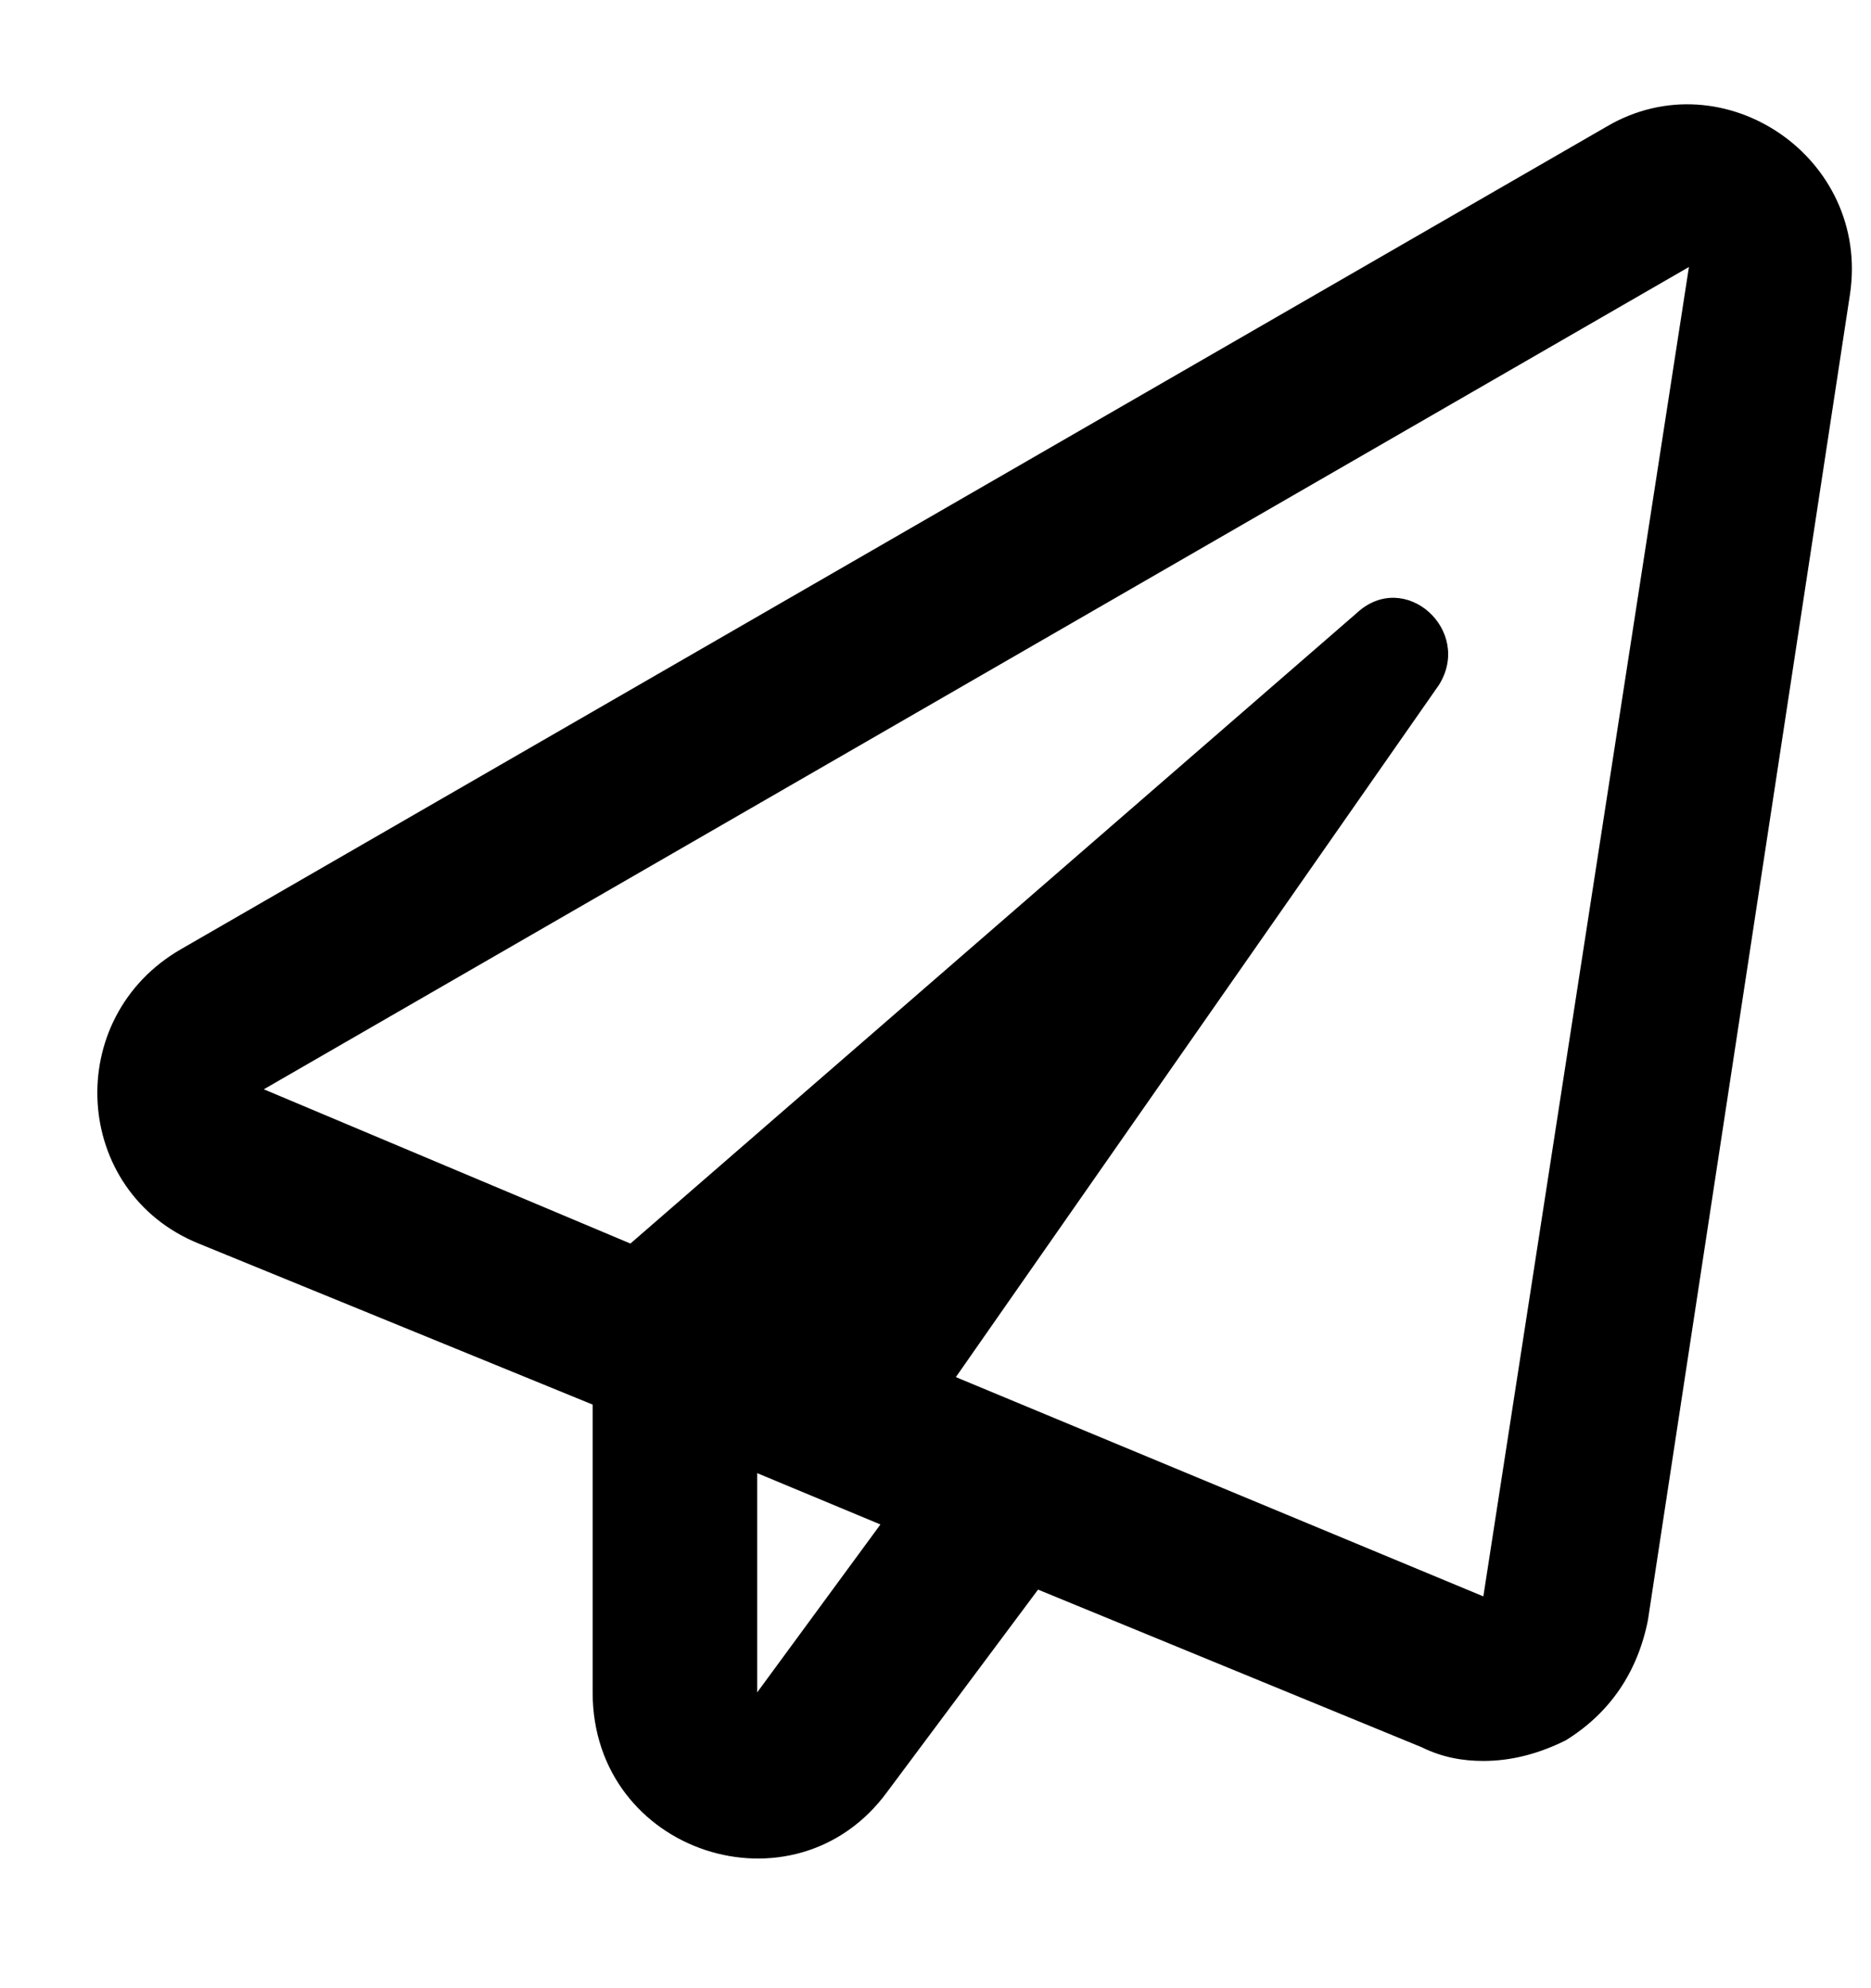 <svg width="16" height="17" viewBox="0 0 16 17" fill="none" xmlns="http://www.w3.org/2000/svg">
<path d="M13.74 1.082L1.553 8.113C0.527 8.699 0.615 10.193 1.699 10.633L5.068 12.01V14.471C5.068 15.848 6.797 16.404 7.588 15.32L8.877 13.592L12.158 14.94C12.334 15.027 12.51 15.057 12.685 15.057C12.92 15.057 13.154 14.998 13.389 14.881C13.77 14.646 14.004 14.295 14.092 13.855L15.82 2.518C15.996 1.346 14.736 0.496 13.74 1.082ZM6.475 14.471V12.596L7.529 13.035L6.475 14.471ZM12.685 13.65L8.174 11.775L12.305 5.857C12.598 5.389 12.012 4.861 11.602 5.242L5.391 10.633L2.256 9.314L14.443 2.283L12.685 13.65Z" fill="black"/>
</svg>
